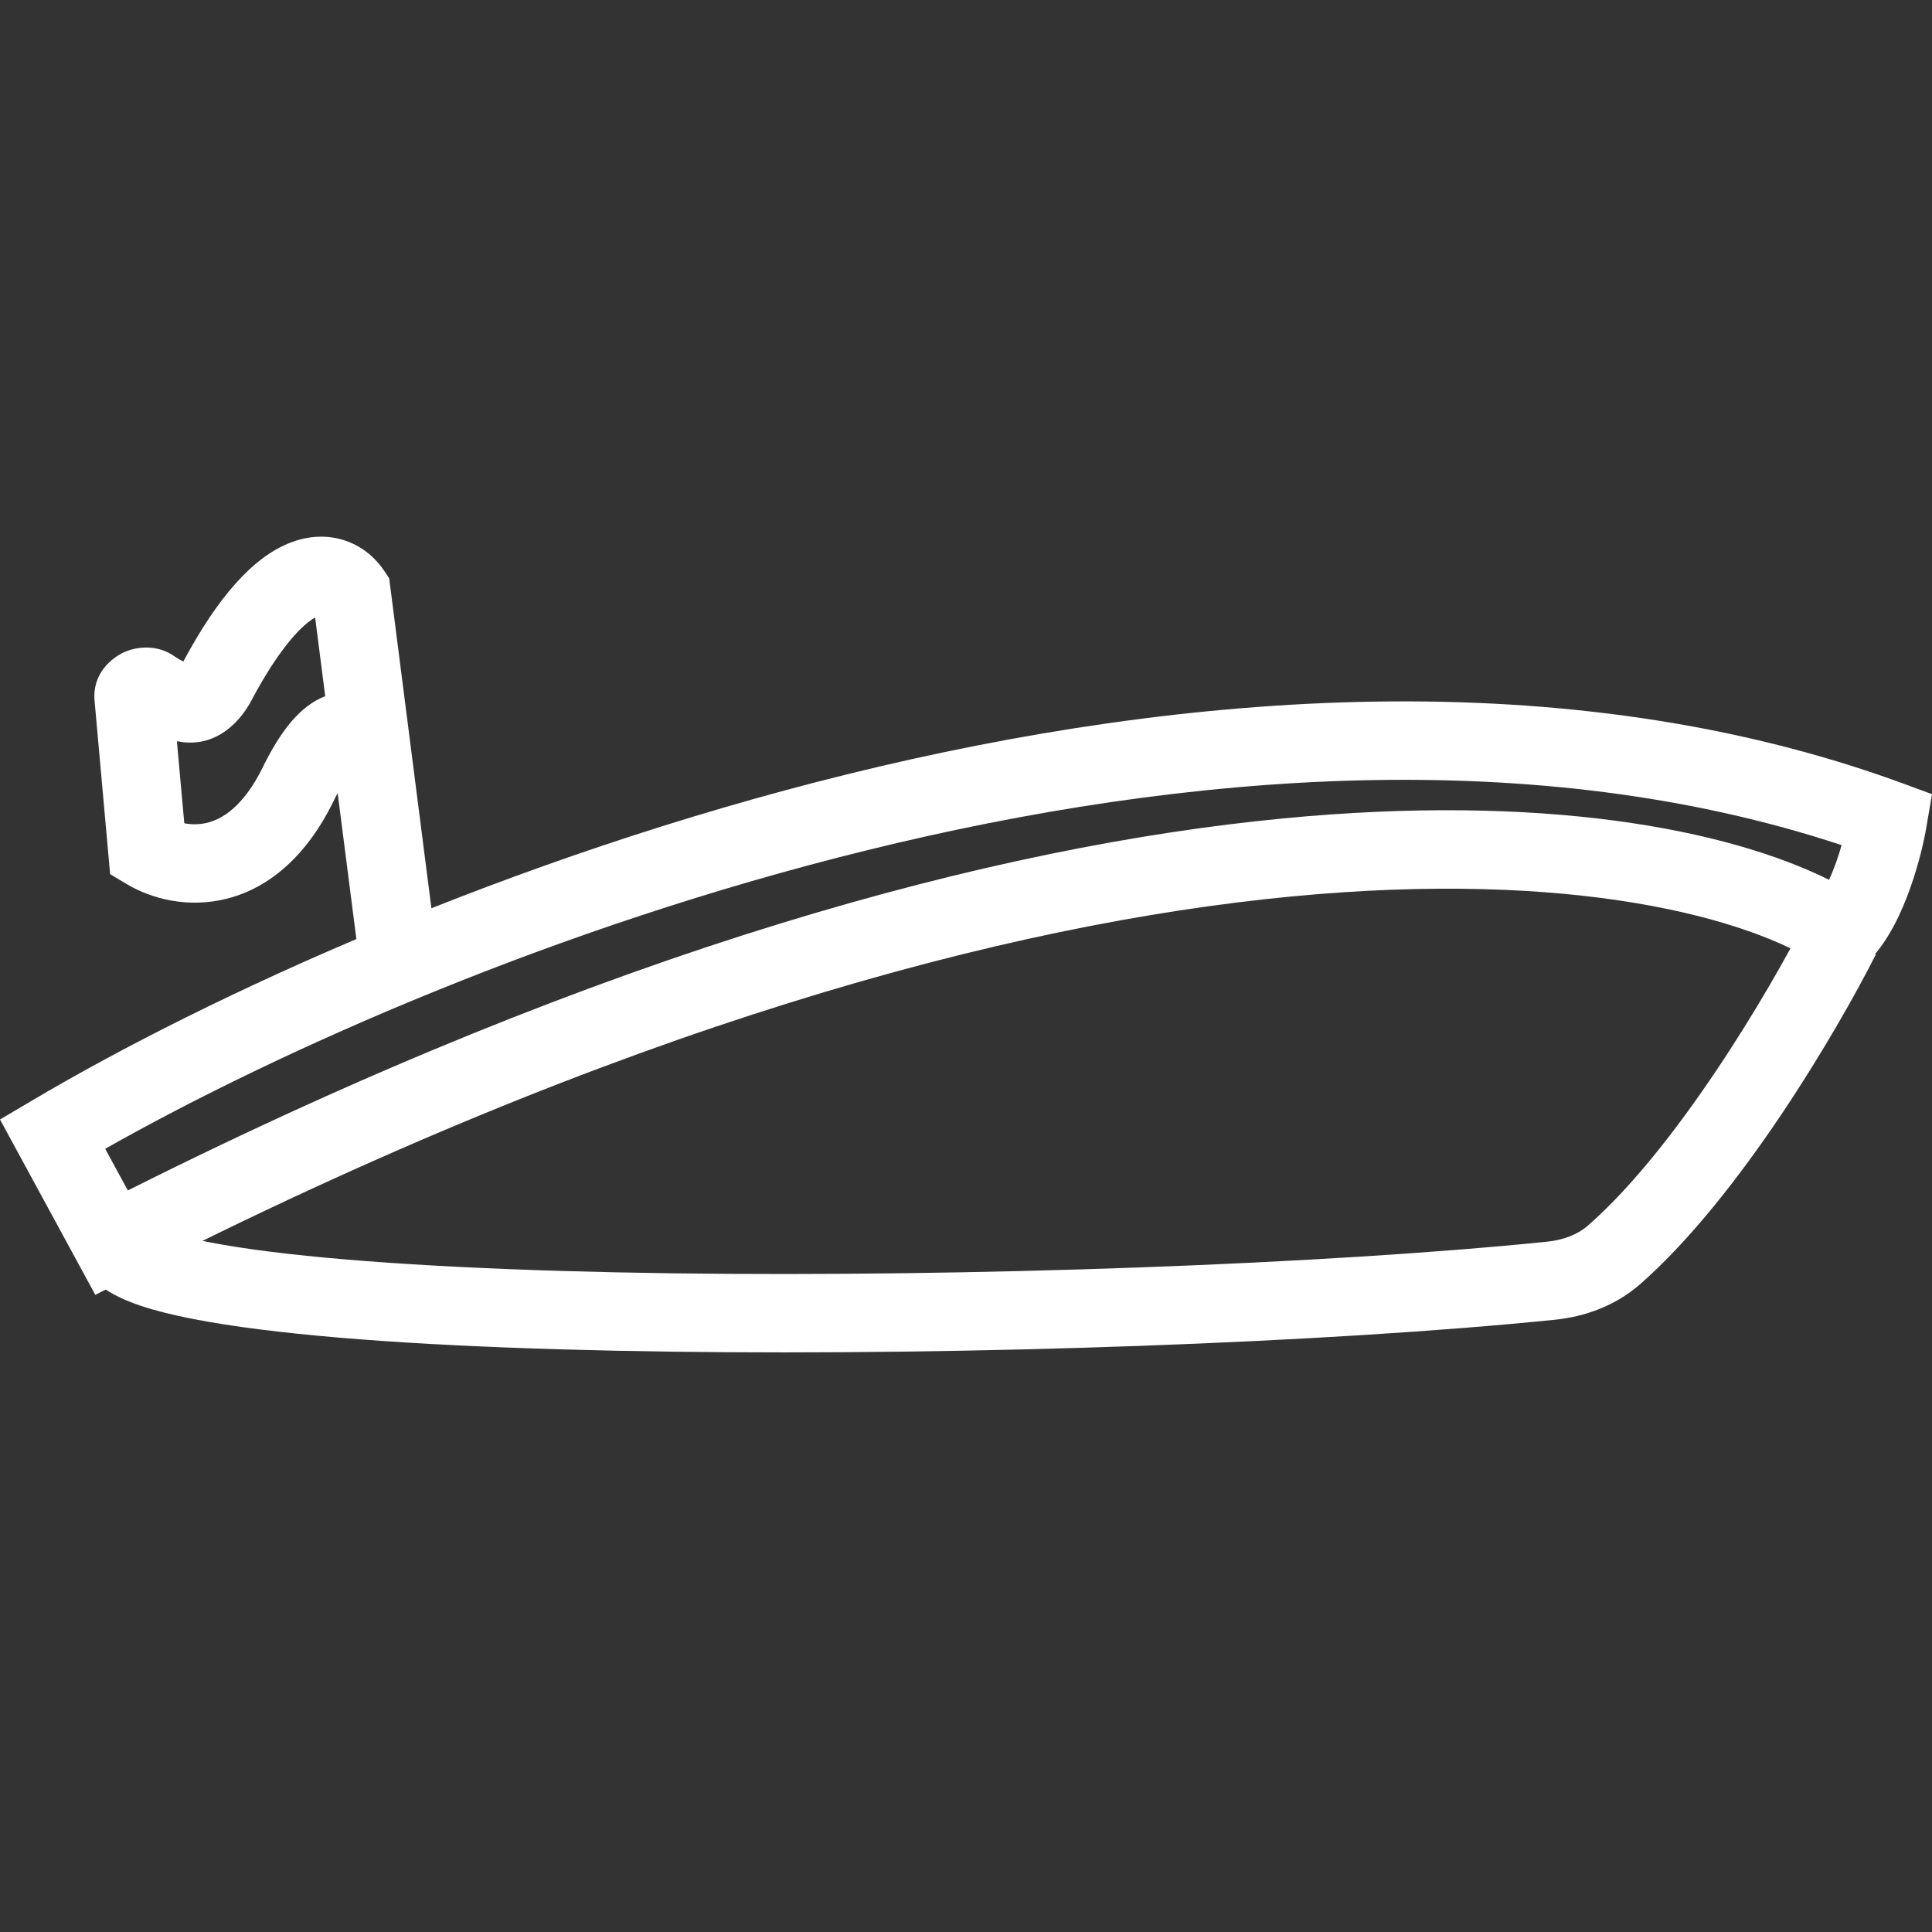 <svg width="18" height="18" viewBox="0 0 18 18" fill="none" xmlns="http://www.w3.org/2000/svg">
<rect x="0" y="0" width="18" height="18" fill="#333333" stroke="none"/>
<path fill-rule="evenodd" clip-rule="evenodd" d="M0.98 10.703L1.191 11.091C5.69 8.834 9.278 7.883 11.955 7.625C14.379 7.392 16.086 7.724 17.041 8.197C17.064 8.147 17.086 8.091 17.108 8.031C17.127 7.978 17.143 7.925 17.158 7.874C14.321 6.935 11.056 7.187 8.072 7.923C5.176 8.636 2.586 9.795 0.98 10.703ZM7.897 7.213C11.054 6.435 14.612 6.16 17.715 7.294L18 7.399L17.949 7.698C17.926 7.838 17.875 8.056 17.796 8.277C17.72 8.49 17.603 8.75 17.428 8.936L17.218 9.159L16.961 8.991C16.297 8.556 14.672 8.098 12.025 8.353C9.394 8.606 5.79 9.562 1.205 11.902L0.888 12.064L0 10.43L0.303 10.251C1.929 9.288 4.735 7.993 7.897 7.213Z" fill="white"/>
<path fill-rule="evenodd" clip-rule="evenodd" d="M3.223 5.039C3.385 5.096 3.503 5.204 3.578 5.316L3.626 5.388L4.066 8.827L3.342 8.919L3.146 7.39C3.133 7.413 3.121 7.436 3.11 7.459C2.856 7.981 2.505 8.271 2.121 8.371C1.75 8.467 1.408 8.371 1.186 8.24L1.026 8.144L0.881 6.528C0.858 6.27 1.048 6.126 1.155 6.077C1.266 6.027 1.459 5.996 1.629 6.117C1.656 6.136 1.683 6.151 1.708 6.163C2.032 5.558 2.354 5.2 2.687 5.063C2.869 4.988 3.054 4.98 3.223 5.039ZM3.03 6.486L2.936 5.753C2.831 5.812 2.62 6.002 2.338 6.534C2.259 6.683 2.039 6.975 1.667 6.909C1.661 6.908 1.655 6.907 1.648 6.906L1.717 7.67C1.784 7.683 1.86 7.684 1.937 7.664C2.071 7.629 2.271 7.514 2.453 7.139C2.515 7.013 2.619 6.82 2.757 6.676C2.82 6.61 2.911 6.532 3.03 6.486ZM2.993 5.731C2.993 5.731 2.992 5.731 2.991 5.731C2.993 5.731 2.993 5.731 2.993 5.731Z" fill="white"/>
<path fill-rule="evenodd" clip-rule="evenodd" d="M15.983 9.985C16.349 9.441 16.652 8.904 16.826 8.562L17.477 8.892C17.291 9.26 16.973 9.823 16.59 10.393C16.209 10.959 15.75 11.553 15.279 11.966C15.045 12.17 14.76 12.268 14.484 12.296C12.374 12.51 9.053 12.631 6.242 12.593C4.837 12.574 3.548 12.516 2.597 12.407C2.123 12.353 1.718 12.285 1.418 12.199C1.27 12.156 1.129 12.103 1.014 12.033C0.911 11.97 0.752 11.848 0.715 11.636L1.435 11.51C1.423 11.446 1.393 11.412 1.381 11.401C1.384 11.402 1.388 11.405 1.393 11.408C1.429 11.43 1.5 11.461 1.622 11.497C1.862 11.566 2.219 11.629 2.679 11.681C3.595 11.785 4.855 11.844 6.252 11.863C9.043 11.9 12.335 11.78 14.41 11.569C14.57 11.553 14.702 11.5 14.797 11.416C15.197 11.066 15.615 10.533 15.983 9.985ZM1.377 11.397C1.377 11.397 1.378 11.398 1.381 11.401C1.378 11.398 1.376 11.397 1.377 11.397Z" fill="white"/>
</svg>
